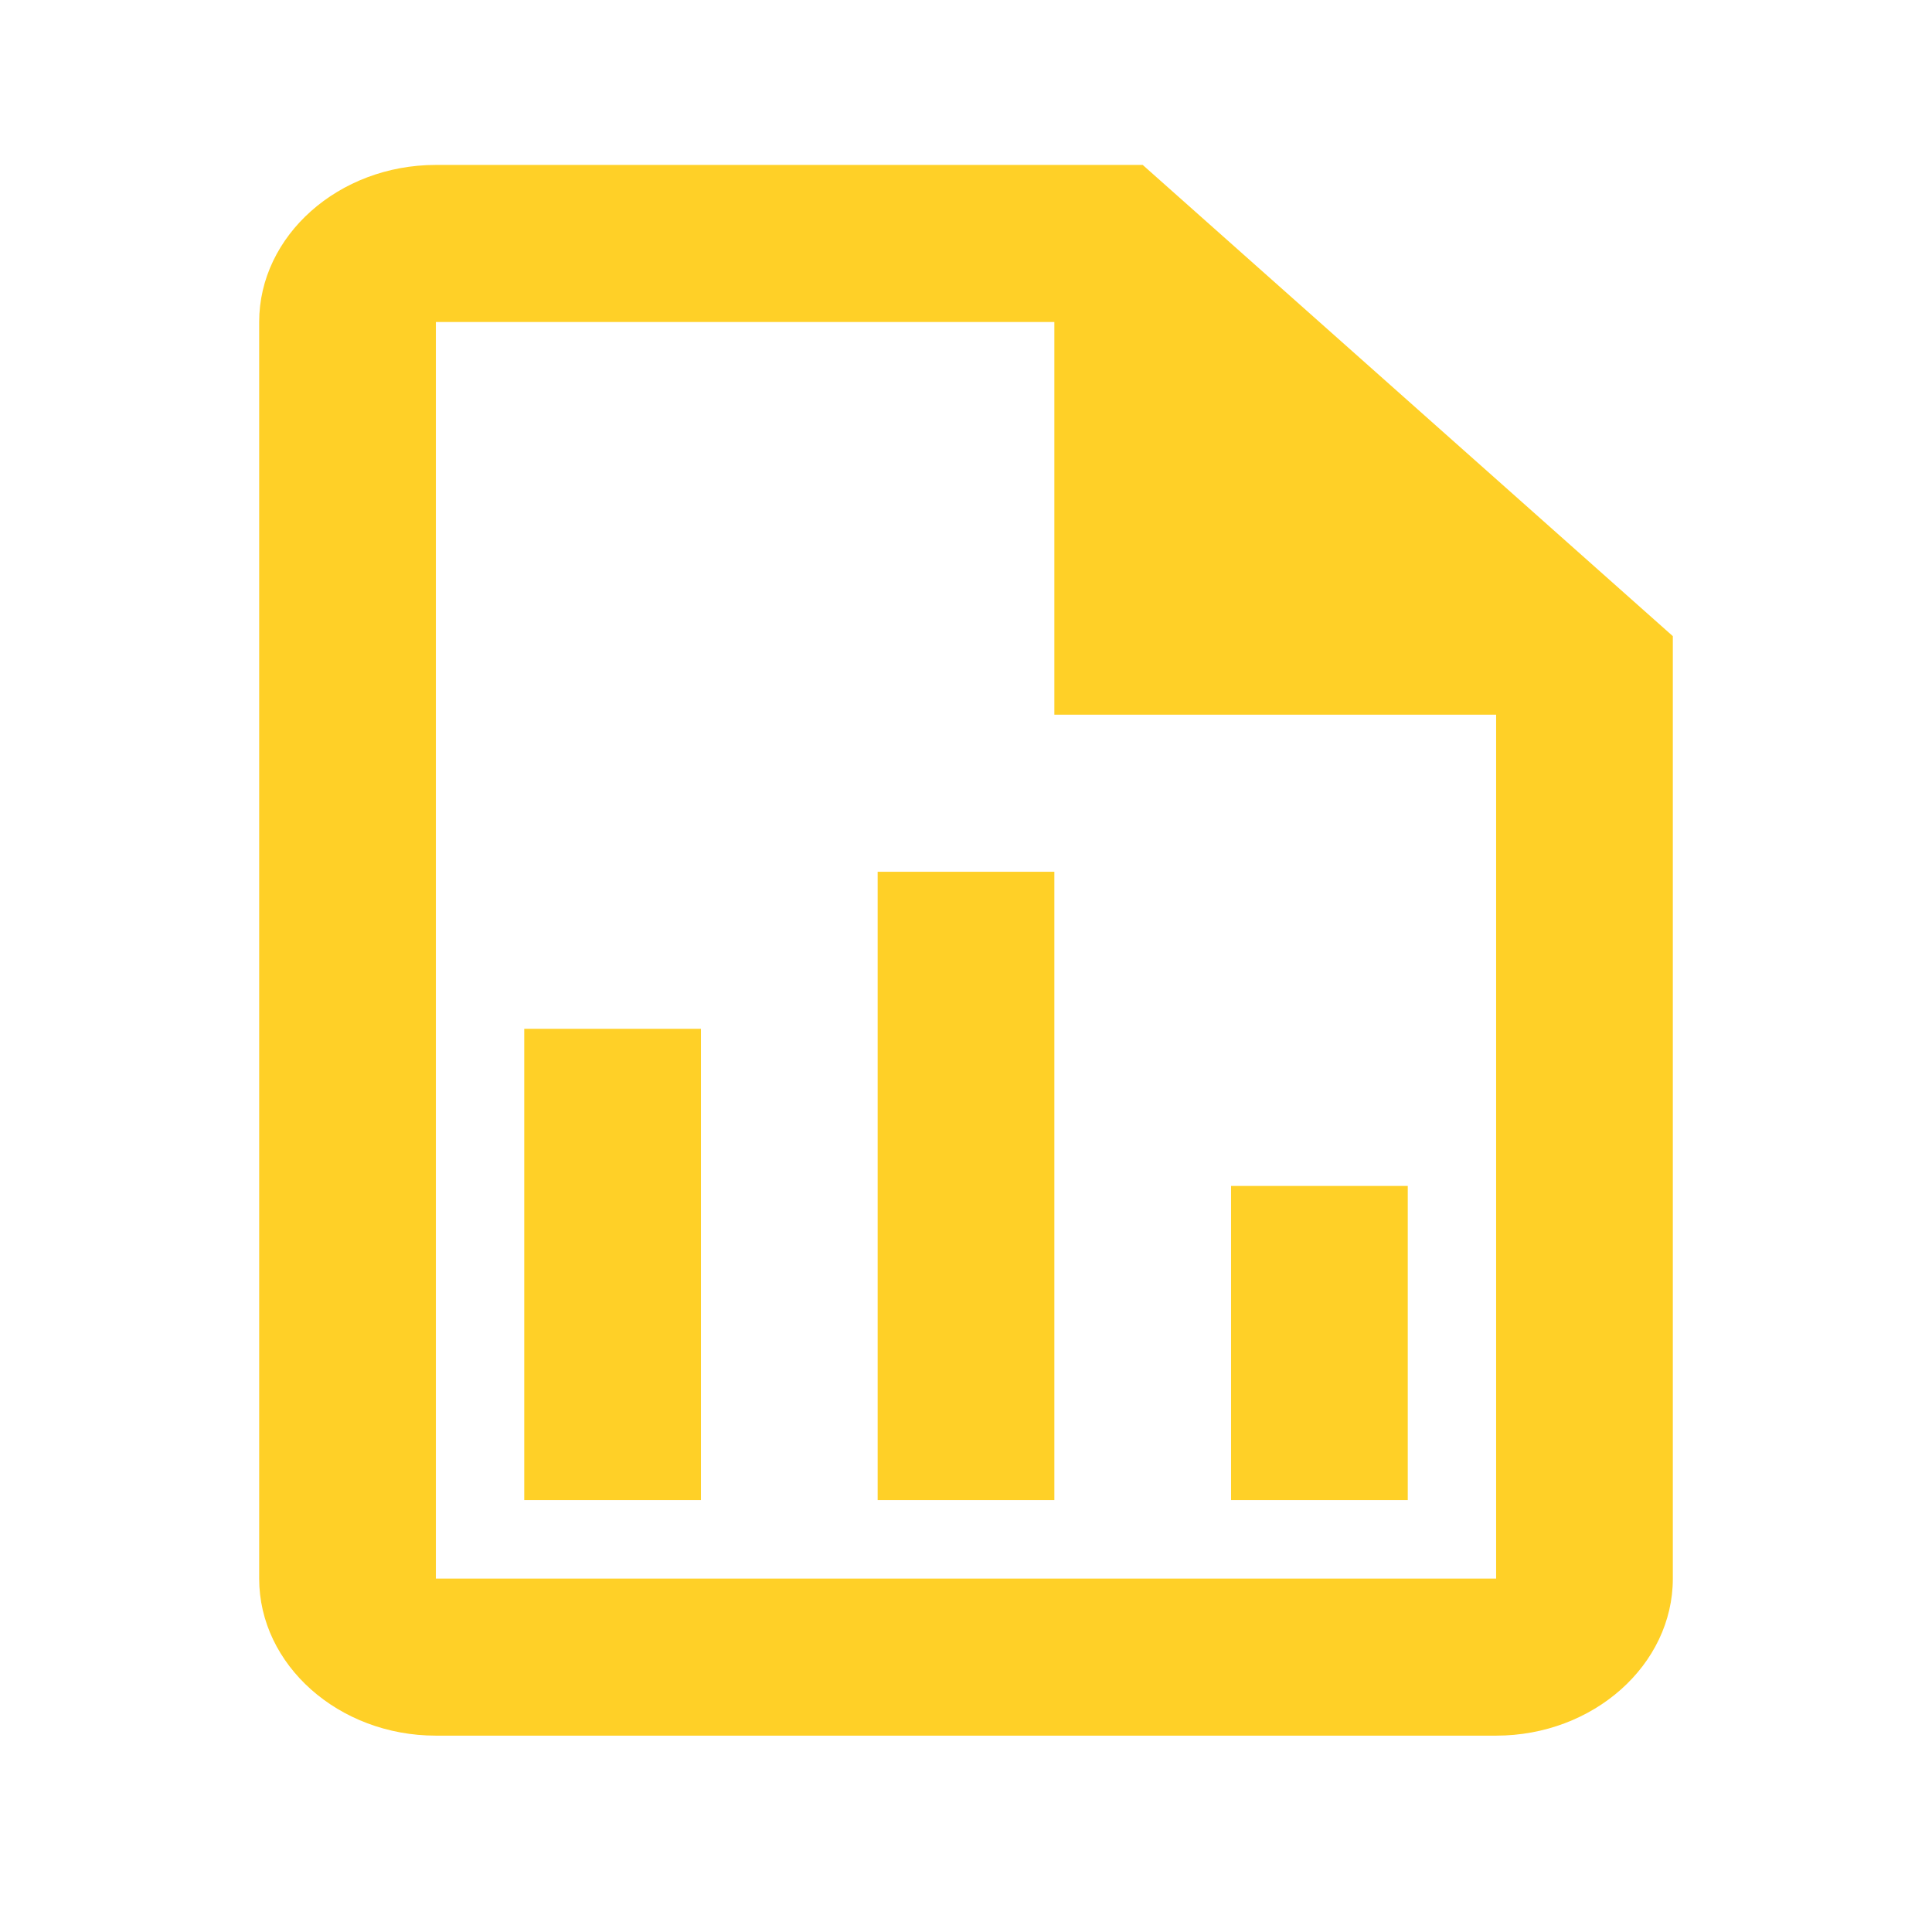 <?xml version="1.0" encoding="UTF-8"?>
<svg xmlns="http://www.w3.org/2000/svg" width="41" height="41" viewBox="0 0 41 41" fill="none">
  <g id="mdi:file-report-outline">
    <path id="Vector" d="M24.25 3.5H9.25C7.188 3.5 5.5 5 5.5 6.833V33.5C5.5 35.333 7.188 36.833 9.25 36.833H31.75C33.812 36.833 35.5 35.333 35.5 33.5V13.5L24.25 3.5ZM31.75 33.5H9.25V6.833H22.375V15.167H31.75V33.5ZM14.875 21.833V31.833H11.125V21.833H14.875ZM26.125 25.167V31.833H29.875V25.167H26.125ZM18.625 18.5V31.833H22.375V18.5H18.625Z" fill="#FFD027"></path>
  </g>
</svg>
